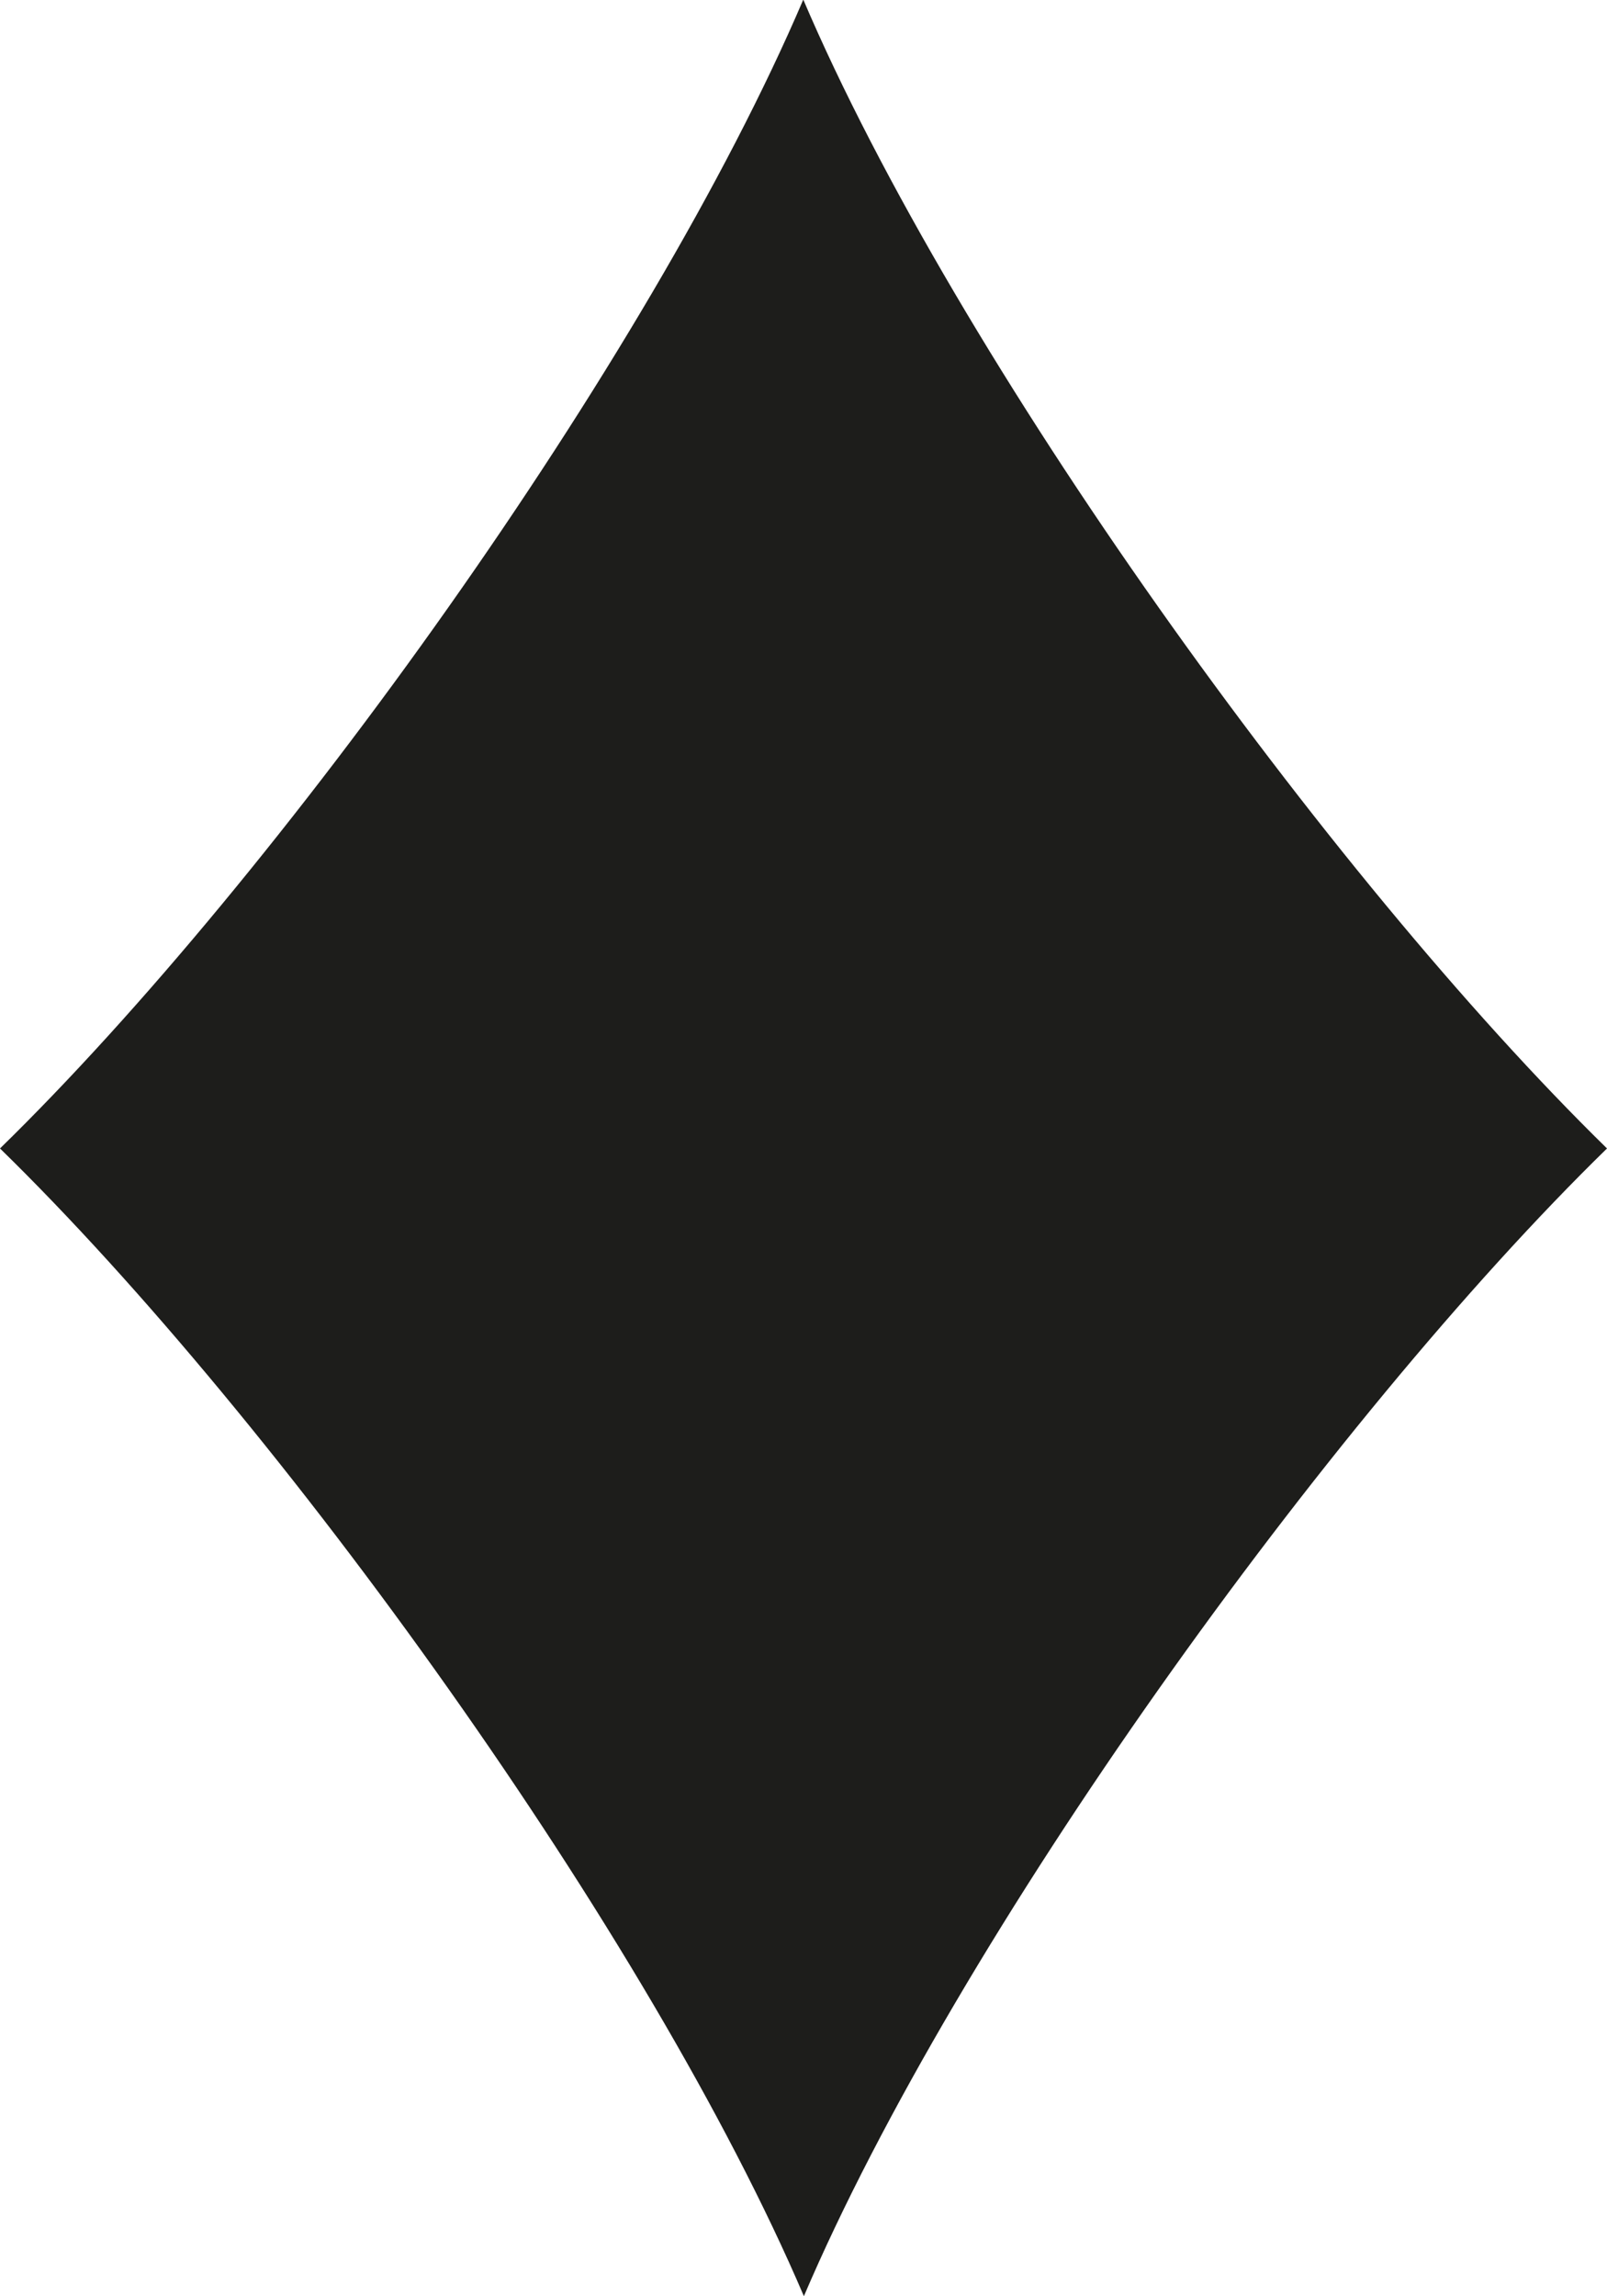 <?xml version="1.0" encoding="UTF-8"?>
<svg id="Calque_1" data-name="Calque 1" xmlns="http://www.w3.org/2000/svg" viewBox="0 0 21.21 30.29">
  <defs>
    <style>
      .cls-1 {
        fill: #1d1d1b;
      }
    </style>
  </defs>
  <path class="cls-1" d="m10.6,0C8.57,4.75,3.68,11.56,0,15.15c3.68,3.59,8.58,10.39,10.61,15.14h0c2.03-4.75,6.92-11.55,10.6-15.14h0c-3.68-3.6-8.58-10.4-10.61-15.16Z"/>
</svg>
